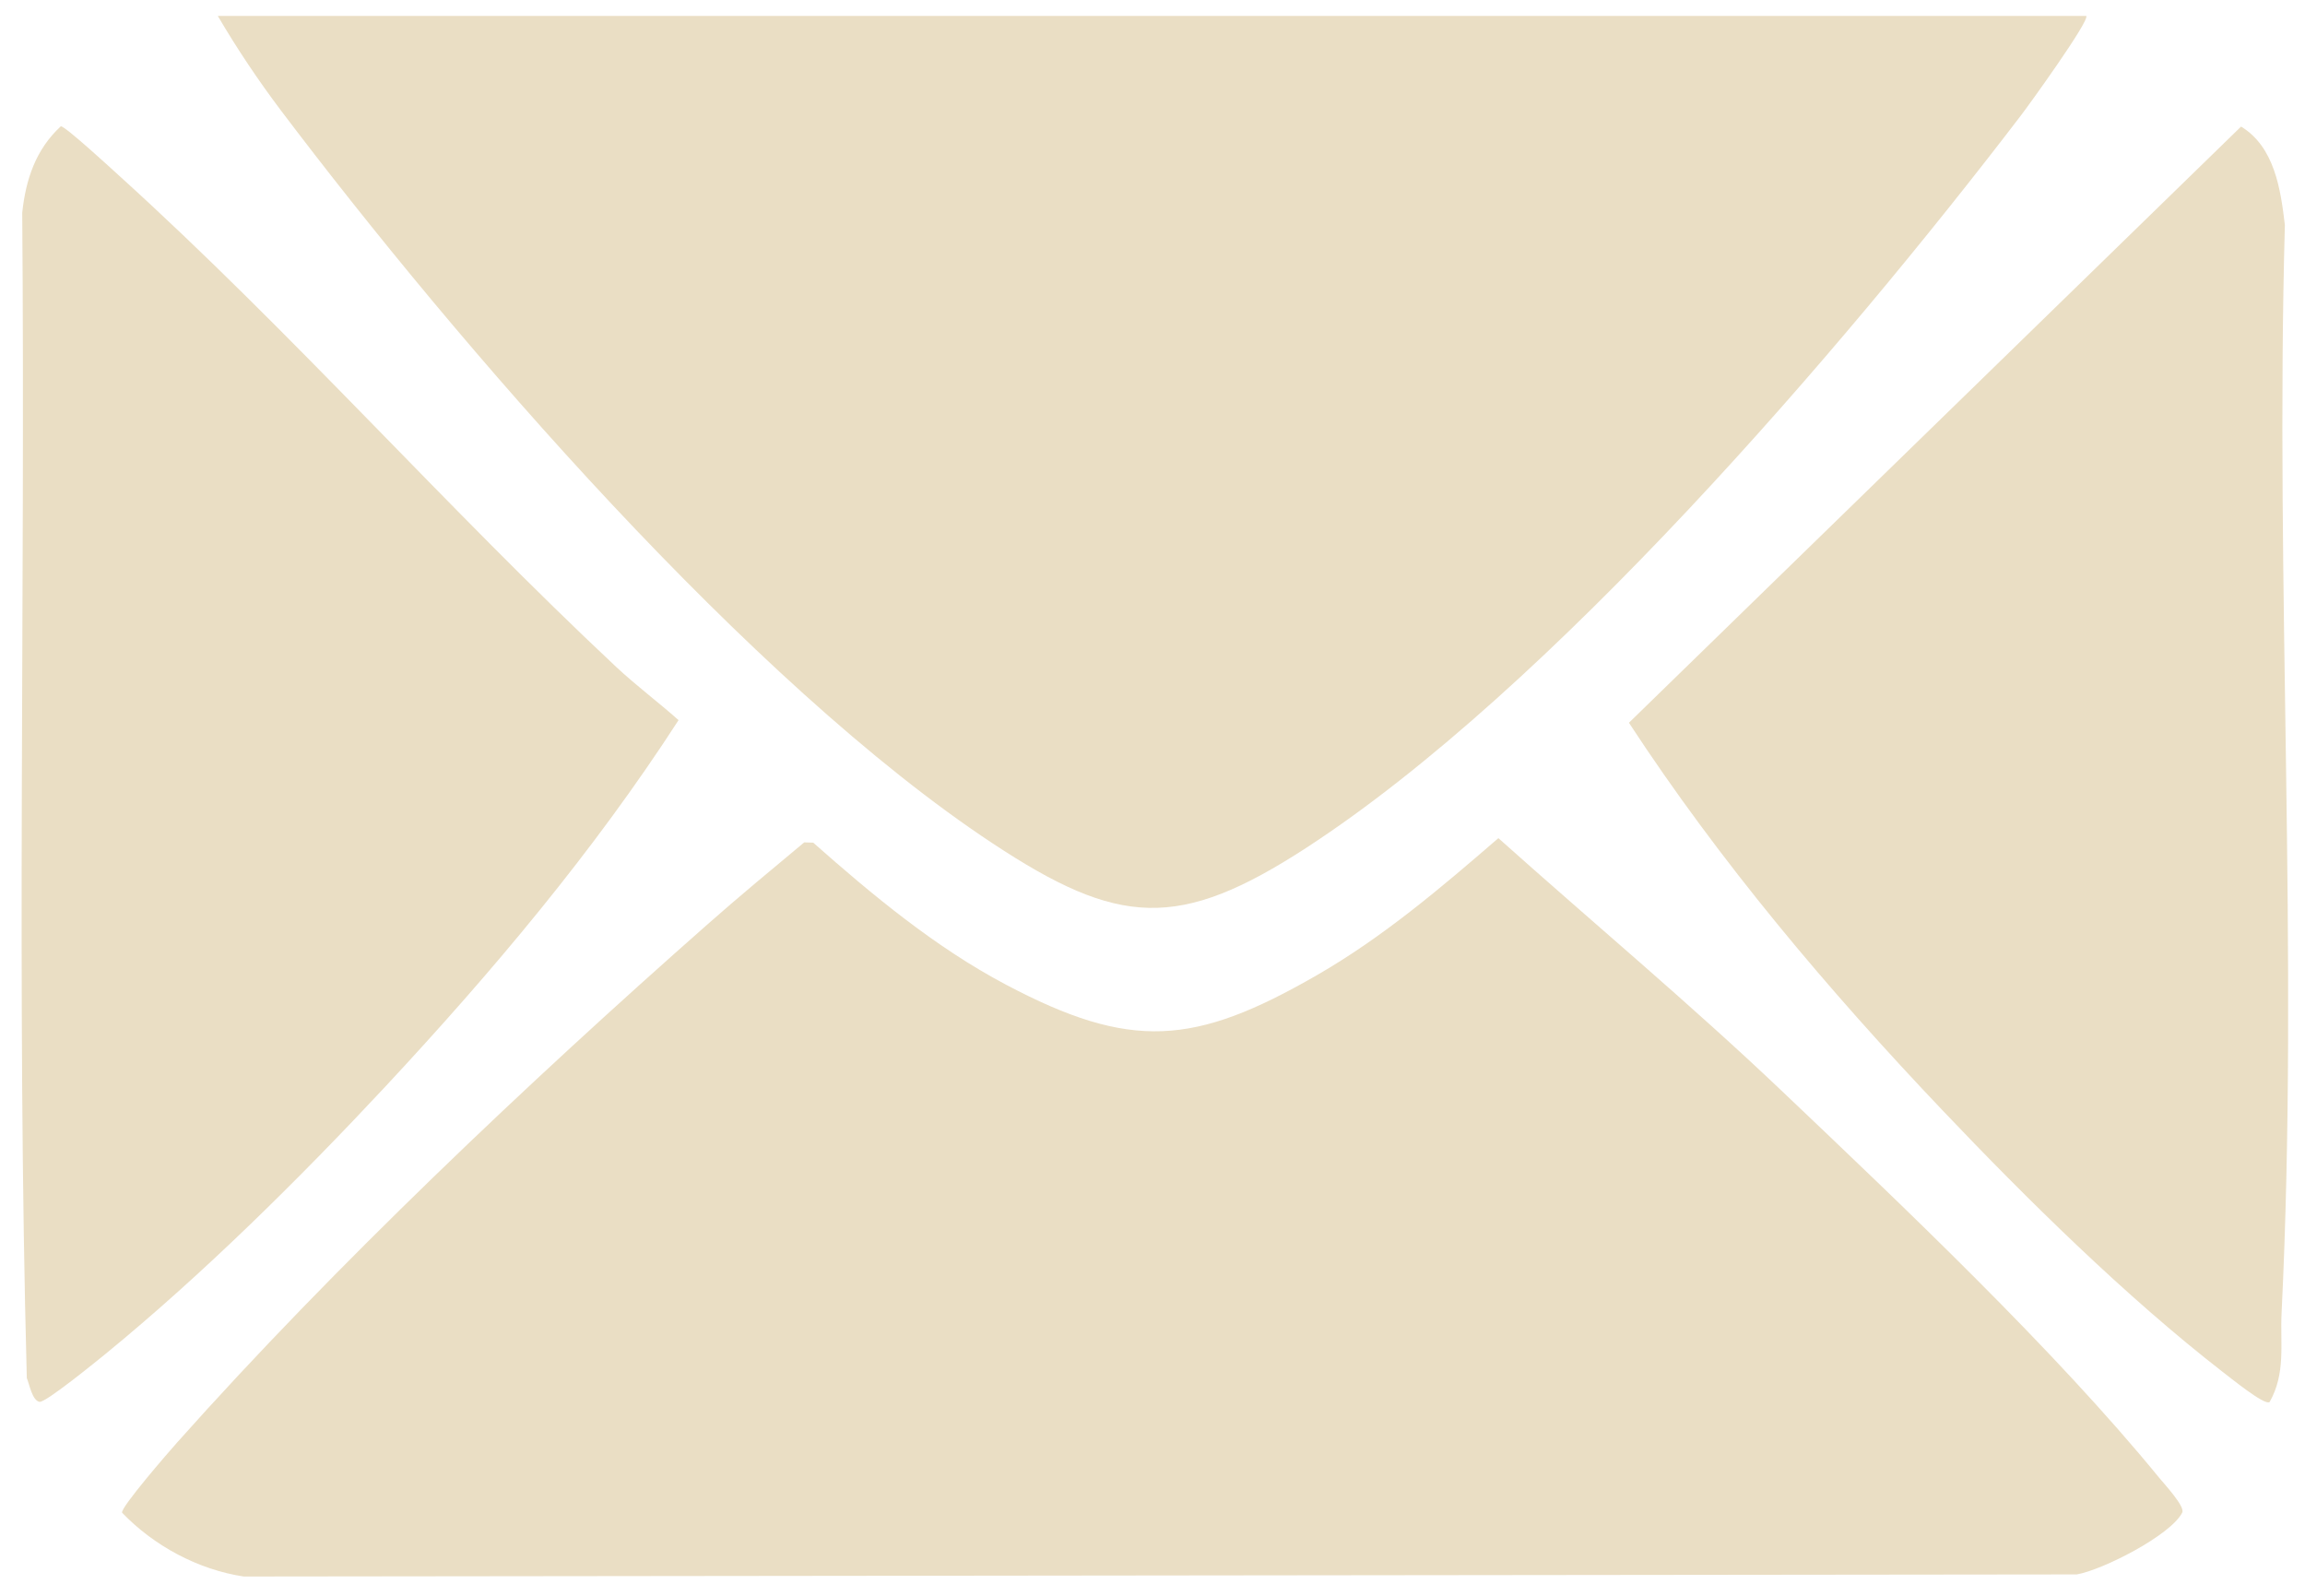 <?xml version="1.0" encoding="UTF-8"?>
<svg id="Layer_4" data-name="Layer 4" xmlns="http://www.w3.org/2000/svg" viewBox="0 0 176.3 122.08">
  <defs>
    <style>
      .cls-1 {
        fill: #eadec4;
      }
    </style>
  </defs>
  <path class="cls-1" d="M114.61,64.11c7.19,6.43,14.62,12.63,21.62,19.28,9.27,8.81,20.92,19.85,28.92,29.64.4.49,2,2.21,1.76,2.66-.89,1.75-6.12,4.4-8.07,4.73l-140.2.16c-3.5-.53-6.87-2.35-9.3-4.88-.16-.36,3.61-4.7,4.19-5.35,12.06-13.54,26.93-27.61,40.55-39.62,2.43-2.15,4.94-4.22,7.43-6.3l.69.02c4.53,4.01,9.35,8.01,14.72,10.85,9.59,5.08,14.45,4.67,23.78-.7,5.05-2.9,9.52-6.7,13.9-10.49Z"/>
  <path class="cls-1" d="M159.57,1.22c.26.38-4.41,6.85-5.02,7.64-13.65,17.86-35.95,43.83-54.63,55.98-9.77,6.35-14.38,6.02-23.99-.33C57.38,52.26,34.97,26.3,21.45,8.4c-1.73-2.3-3.33-4.69-4.79-7.18h142.9Z"/>
  <path class="cls-1" d="M173.57,107.24c-.38.26-3.04-1.91-3.58-2.32-7.37-5.72-14.95-13.19-21.39-19.97-8.75-9.2-17.05-19.03-24.01-29.67l46.82-45.6c2.56,1.56,3.03,4.8,3.35,7.53-.76,27.56,1.09,55.73-.25,83.19-.12,2.4.34,4.63-.93,6.86Z"/>
  <path class="cls-1" d="M4.65,9.66c.29-.06,3.96,3.32,4.51,3.82,13.21,11.97,25.01,25.39,37.98,37.54,1.51,1.41,3.21,2.68,4.76,4.06-6.49,10.04-14.27,19.27-22.41,28.01-6.54,7.01-13.97,14.37-21.39,20.44-.68.55-4.63,3.78-5.08,3.69-.56-.11-.77-1.34-.97-1.82-.79-29.65-.11-59.43-.35-89.13.27-2.55,1.04-4.84,2.94-6.6Z"/>
</svg>